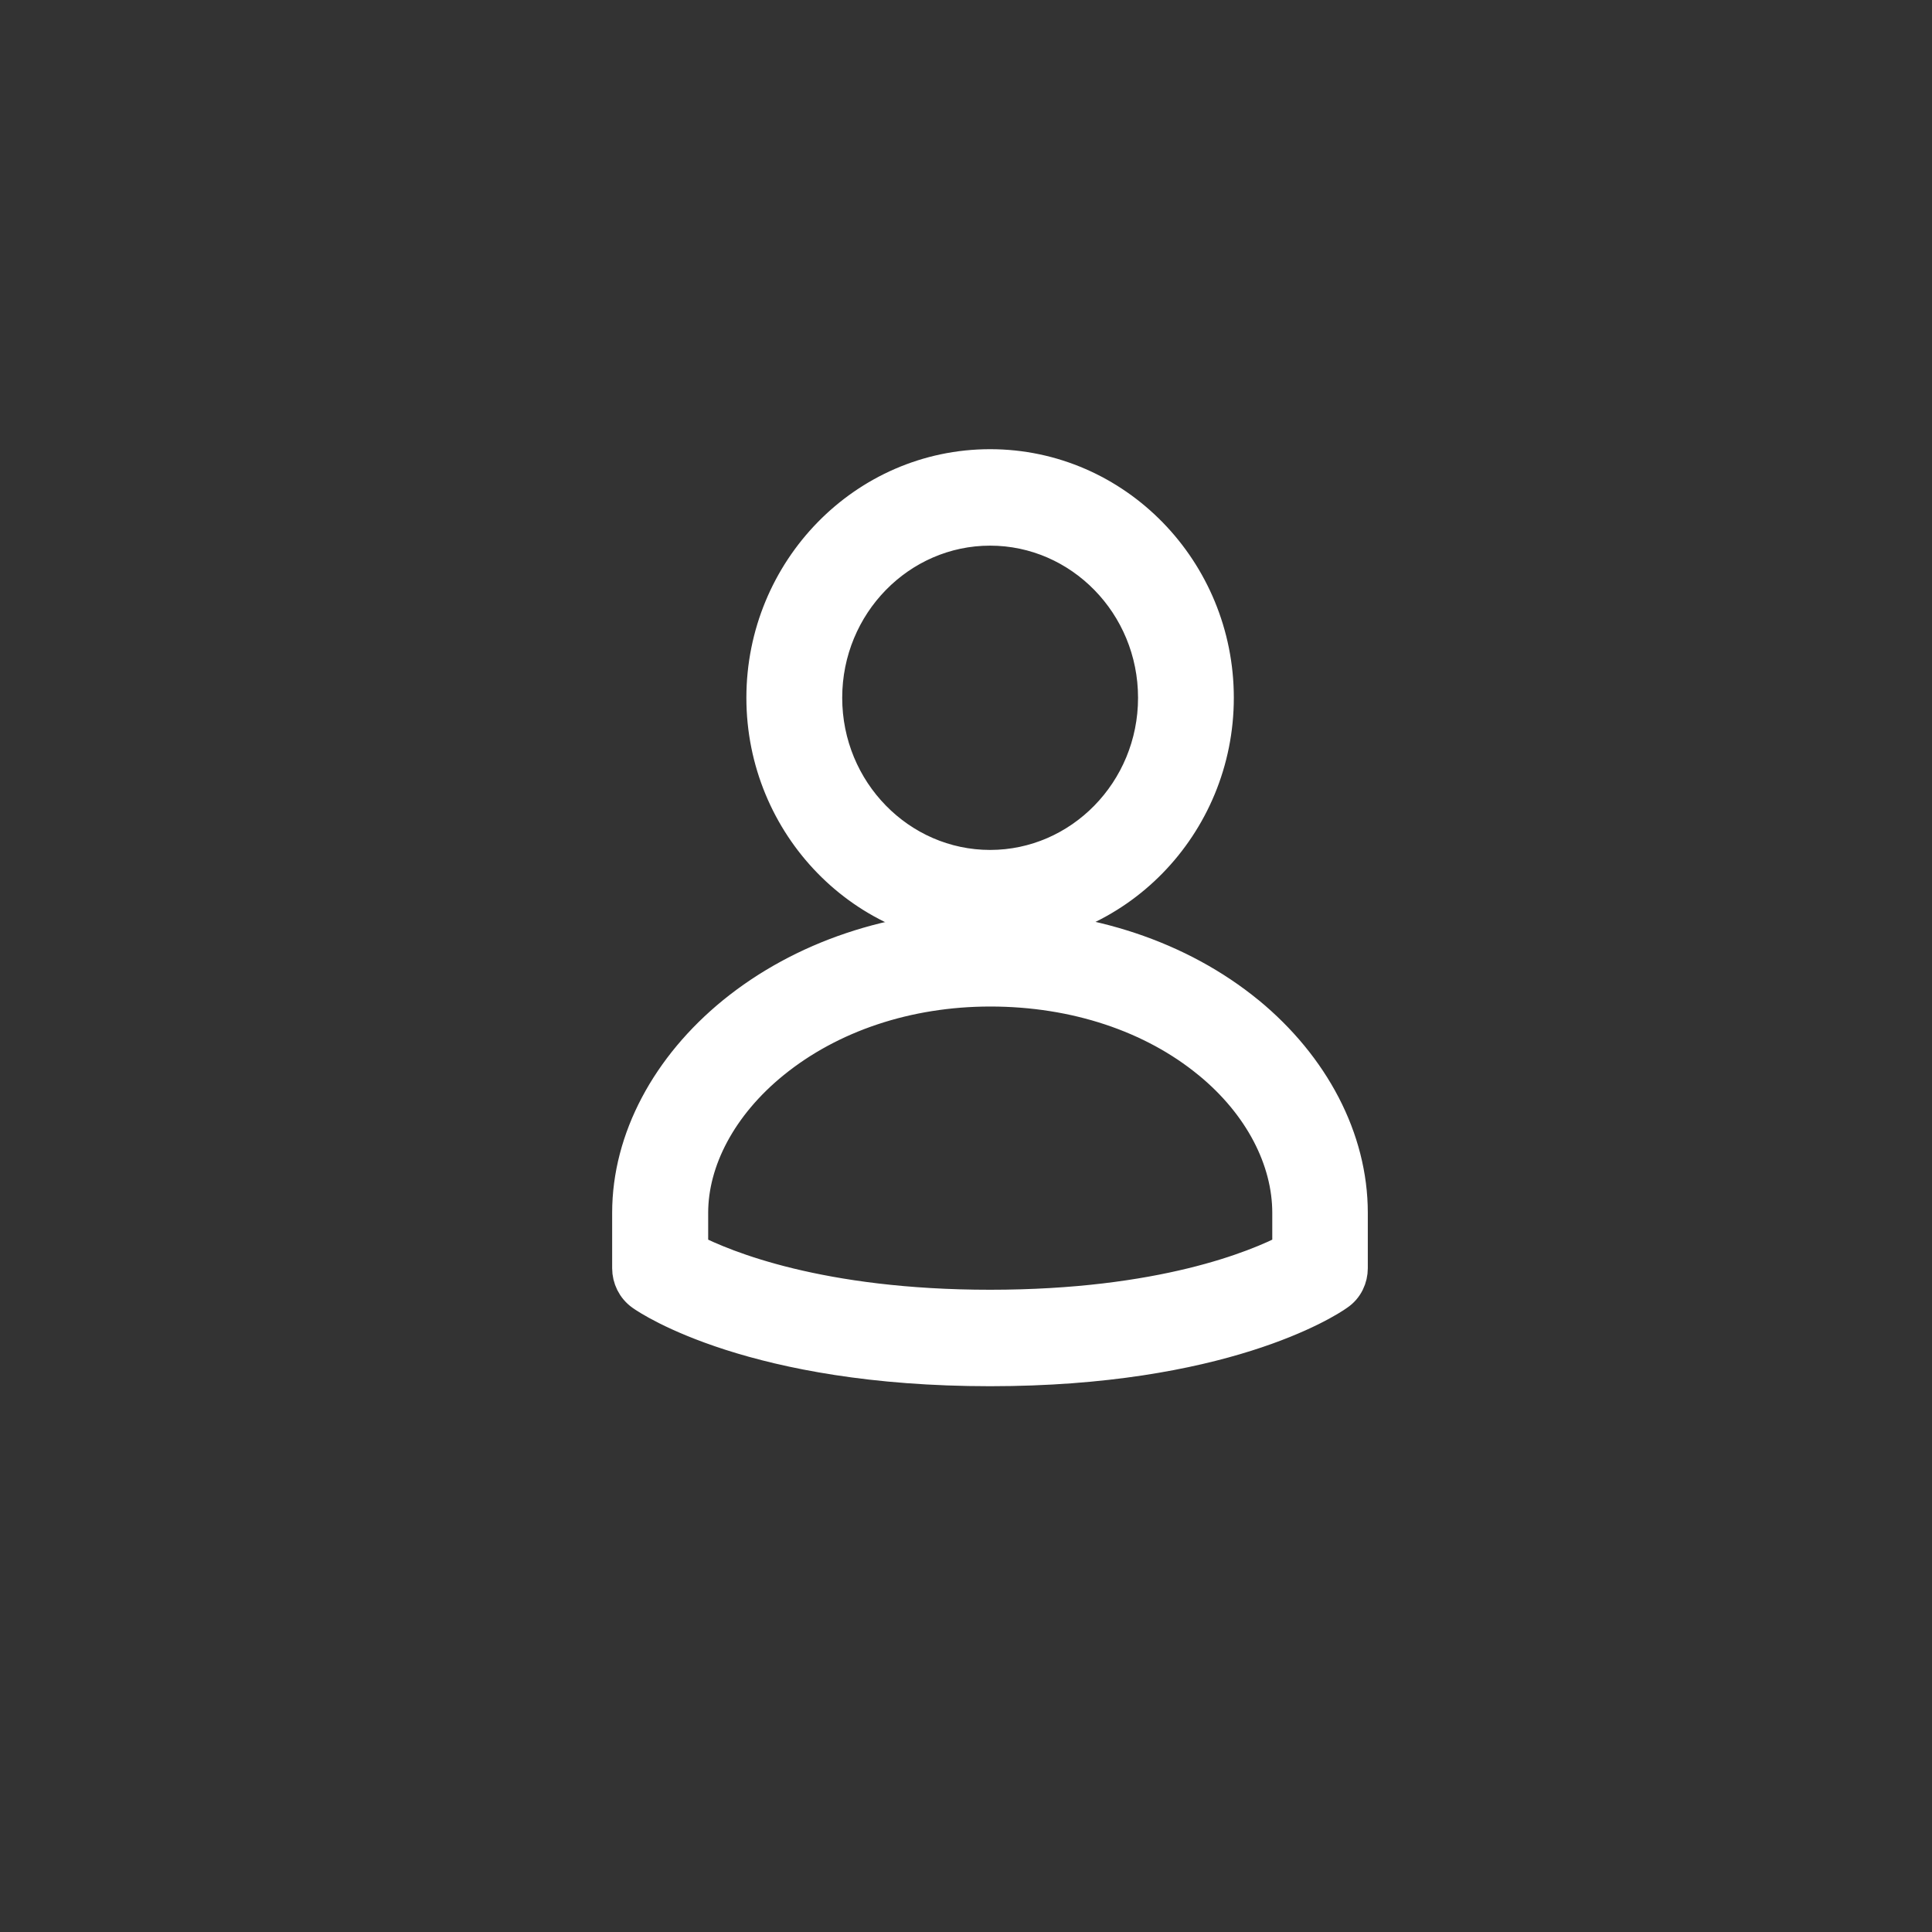 <svg xmlns="http://www.w3.org/2000/svg" width="40" height="40" viewBox="0 0 40 40" fill="none">
    <rect x="0" y="0" width="40" height="40" fill="#333333" stroke="none"/>
    <path d="M15.803 14.447C15.803 17.081 17.9 19.244 20.499 19.244C23.094 19.244 25.195 17.082 25.195 14.447C25.195 11.812 23.099 9.65 20.499 9.65C17.9 9.65 15.803 11.812 15.803 14.447ZM17.087 14.447C17.087 12.51 18.626 10.947 20.499 10.947C22.373 10.947 23.912 12.51 23.912 14.447C23.912 16.383 22.373 17.947 20.499 17.947C18.626 17.947 17.087 16.383 17.087 14.447Z"
          fill="white" stroke="white" stroke-width="0.7" stroke-linejoin="round"/>
    <path d="M20.499 27.053C16.97 27.053 15.001 26.238 14.312 25.885V25.11C14.312 24.025 14.909 22.877 16.004 21.988C17.187 21.027 18.78 20.489 20.504 20.489C22.261 20.489 23.868 21.028 25.034 21.987L25.035 21.987C26.106 22.864 26.691 24.011 26.691 25.11V25.884C26.012 26.236 24.055 27.053 20.499 27.053ZM15.192 20.978L15.192 20.978C13.835 22.083 13.024 23.583 13.024 25.11V26.257C13.024 26.462 13.119 26.664 13.298 26.791C13.458 26.906 15.622 28.35 20.499 28.35C25.279 28.35 27.456 26.958 27.692 26.788C27.879 26.663 27.969 26.455 27.969 26.257V25.11C27.969 23.58 27.177 22.081 25.839 20.979L25.838 20.979C24.424 19.821 22.527 19.192 20.494 19.192C18.5 19.192 16.615 19.822 15.192 20.978Z"
          fill="white" stroke="white" stroke-width="0.7" stroke-linejoin="round"/>
</svg>